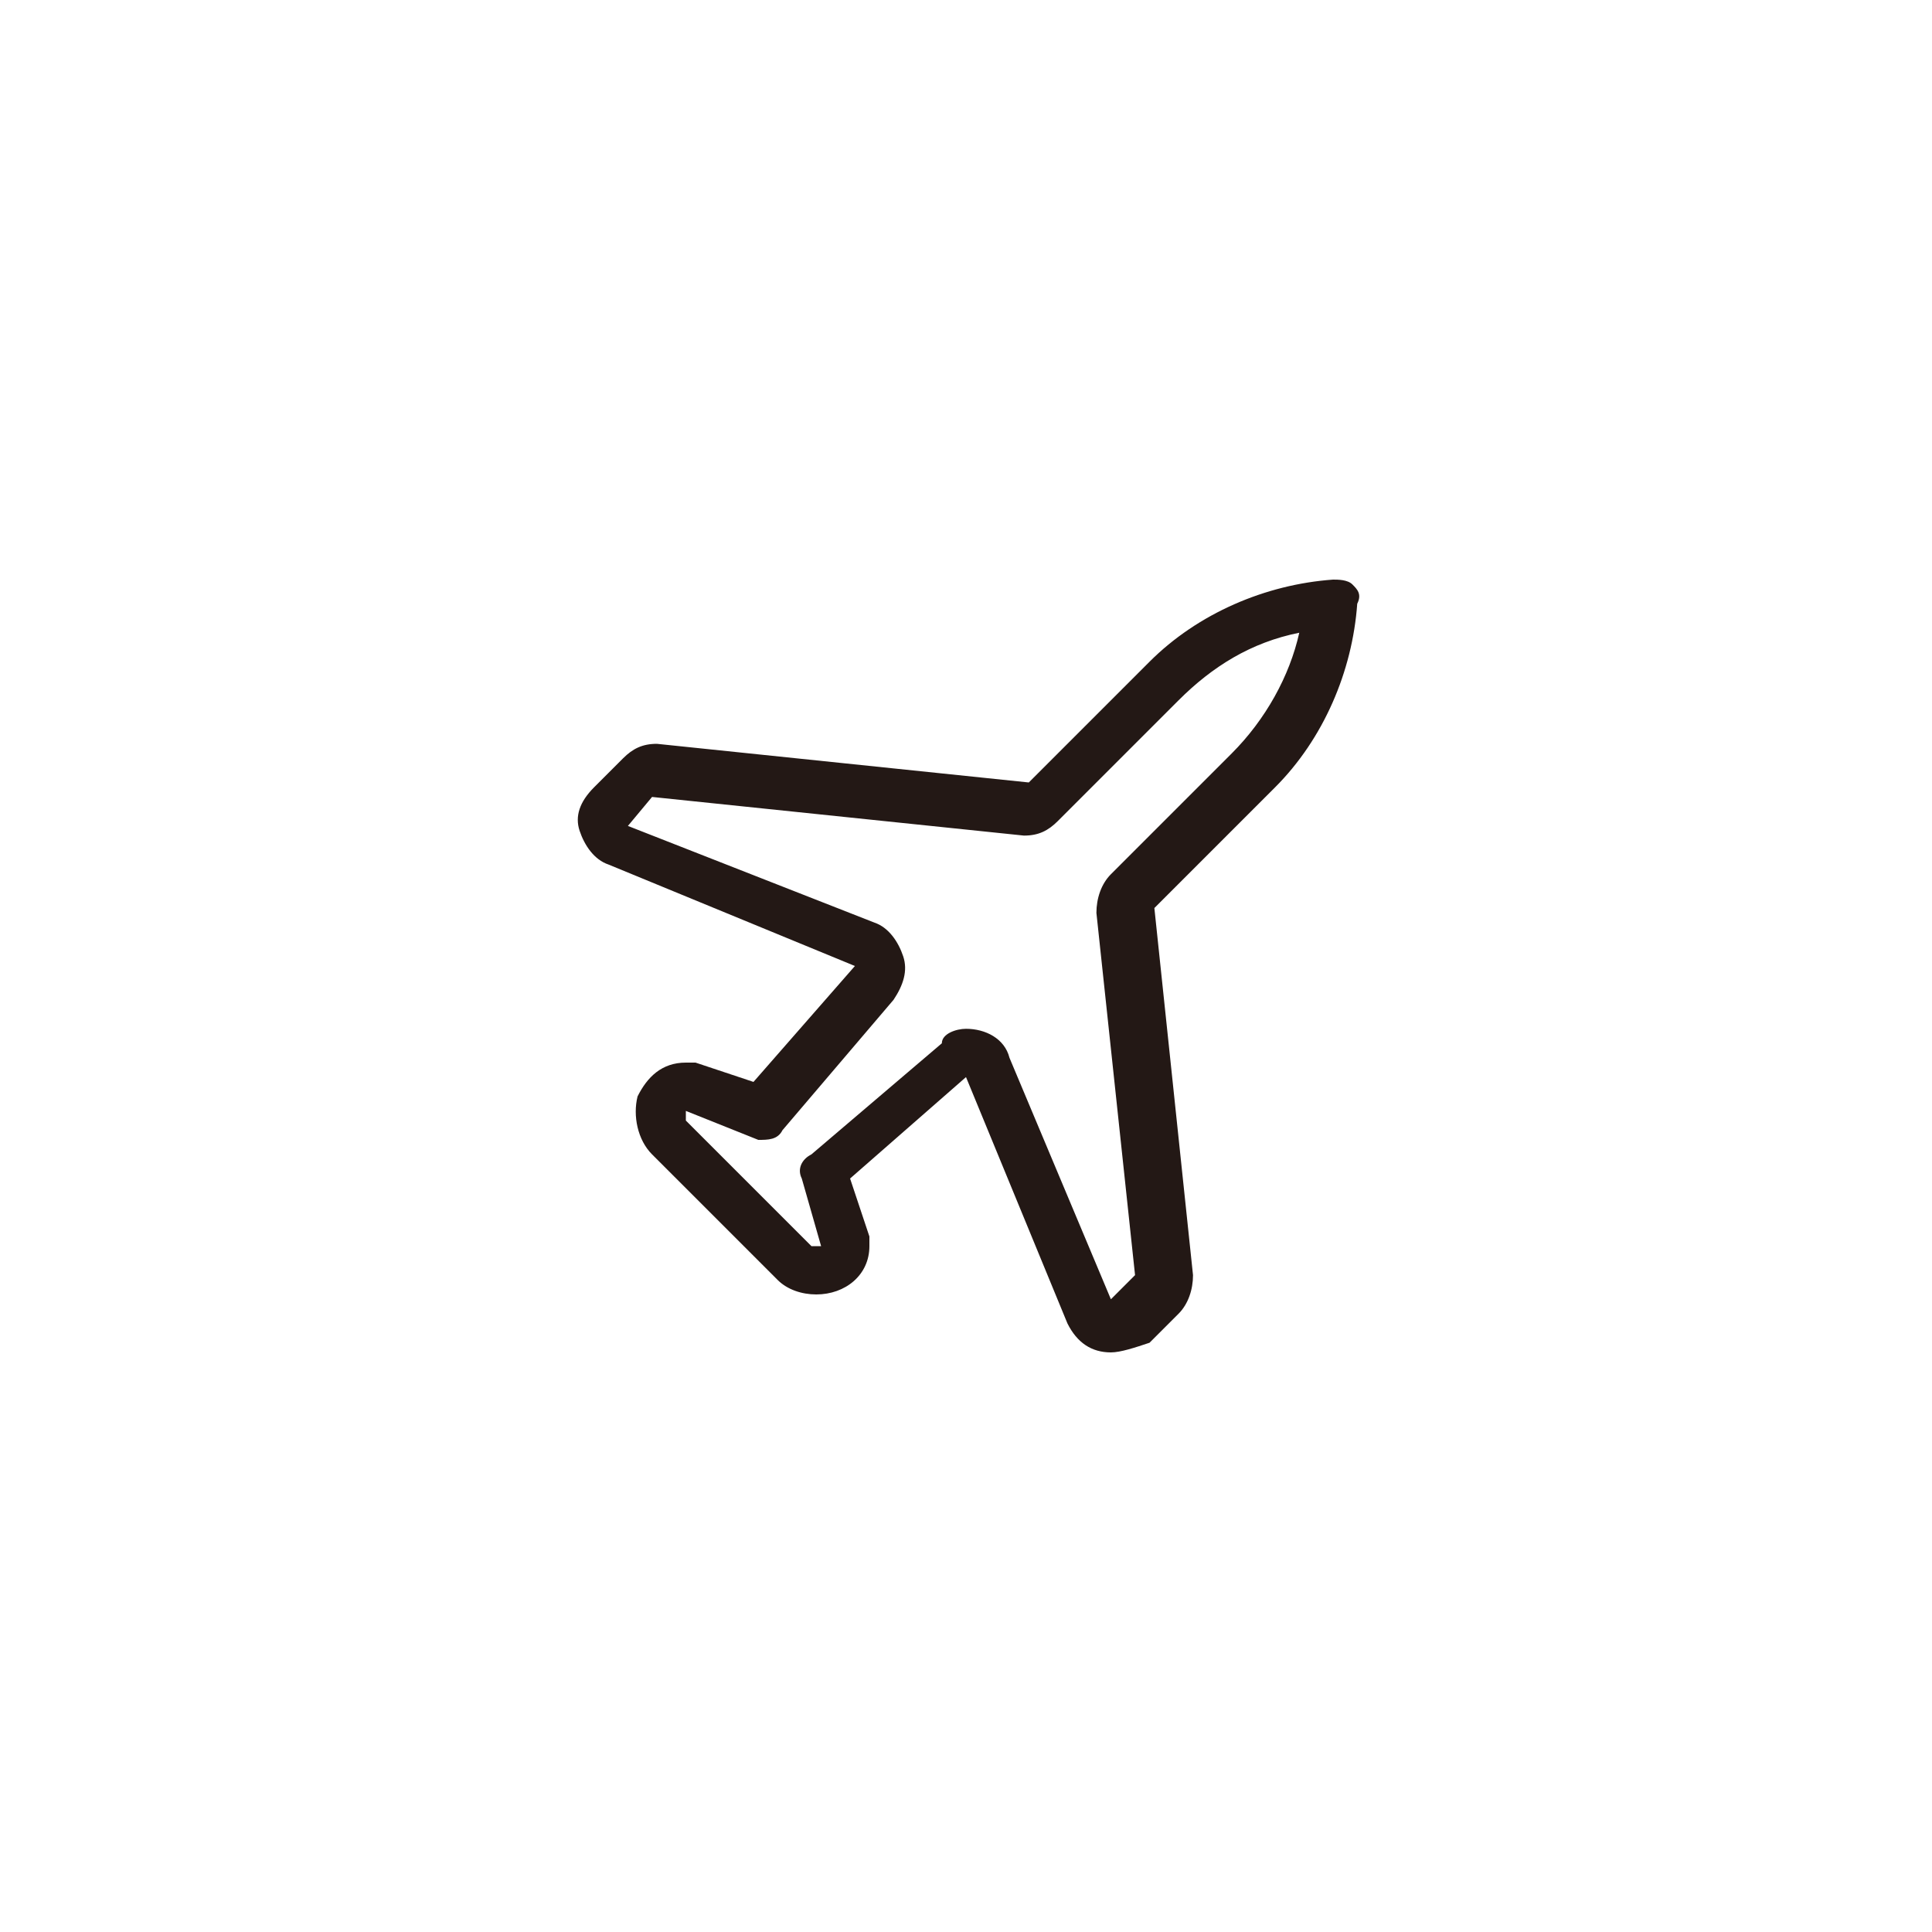 <?xml version="1.0" encoding="utf-8"?>

<!DOCTYPE svg PUBLIC "-//W3C//DTD SVG 1.1//EN" "http://www.w3.org/Graphics/SVG/1.1/DTD/svg11.dtd">
<!-- Uploaded to: SVG Repo, www.svgrepo.com, Generator: SVG Repo Mixer Tools -->
<svg height="800px" width="800px" version="1.1" id="图层_1" xmlns="http://www.w3.org/2000/svg" xmlns:xlink="http://www.w3.org/1999/xlink" 
	 viewBox="0 0 40 40" enable-background="new 0 0 40 40" xml:space="preserve">
<g>
	<g>
		<path fill="#231815" d="M23,28c-0.4,0-0.7-0.2-0.9-0.6L20,22.3l-2.4,2.1l0.4,1.2c0,0.1,0,0.1,0,0.2c0,0.6-0.5,1-1.1,1l0,0
			c-0.3,0-0.6-0.1-0.8-0.3l-2.6-2.6c-0.3-0.3-0.4-0.8-0.3-1.2c0.2-0.4,0.5-0.7,1-0.7c0.1,0,0.1,0,0.2,0l1.2,0.4l2.1-2.4l-5.1-2.1
			c-0.3-0.1-0.5-0.4-0.6-0.7s0-0.6,0.3-0.9l0.6-0.6c0.2-0.2,0.4-0.3,0.7-0.3l7.7,0.8l2.5-2.5c1-1,2.4-1.6,3.8-1.7
			c0.1,0,0.3,0,0.4,0.1c0.1,0.1,0.2,0.2,0.1,0.4c-0.1,1.4-0.7,2.8-1.7,3.8l-2.5,2.5l0.8,7.6c0,0.3-0.1,0.6-0.3,0.8l-0.6,0.6
			C23.5,27.9,23.2,28,23,28z M20,21.3c0.4,0,0.8,0.2,0.9,0.6l2.1,5l0.5-0.5l-0.8-7.5c0-0.3,0.1-0.6,0.3-0.8l2.5-2.5
			c0.7-0.7,1.2-1.6,1.4-2.5c-1,0.2-1.8,0.7-2.5,1.4L21.9,17c-0.2,0.2-0.4,0.3-0.7,0.3l-7.7-0.8L13,17.1l5.1,2
			c0.3,0.1,0.5,0.4,0.6,0.7c0.1,0.3,0,0.6-0.2,0.9l-2.3,2.7c-0.1,0.2-0.3,0.2-0.5,0.2L14.2,23c0,0,0,0,0,0.1c0,0,0,0.1,0,0.1
			l2.6,2.6c0.1,0,0.1,0,0.2,0l-0.4-1.4c-0.1-0.2,0-0.4,0.2-0.5l2.7-2.3C19.5,21.4,19.8,21.3,20,21.3z"/>
	</g>
</g>
</svg>
